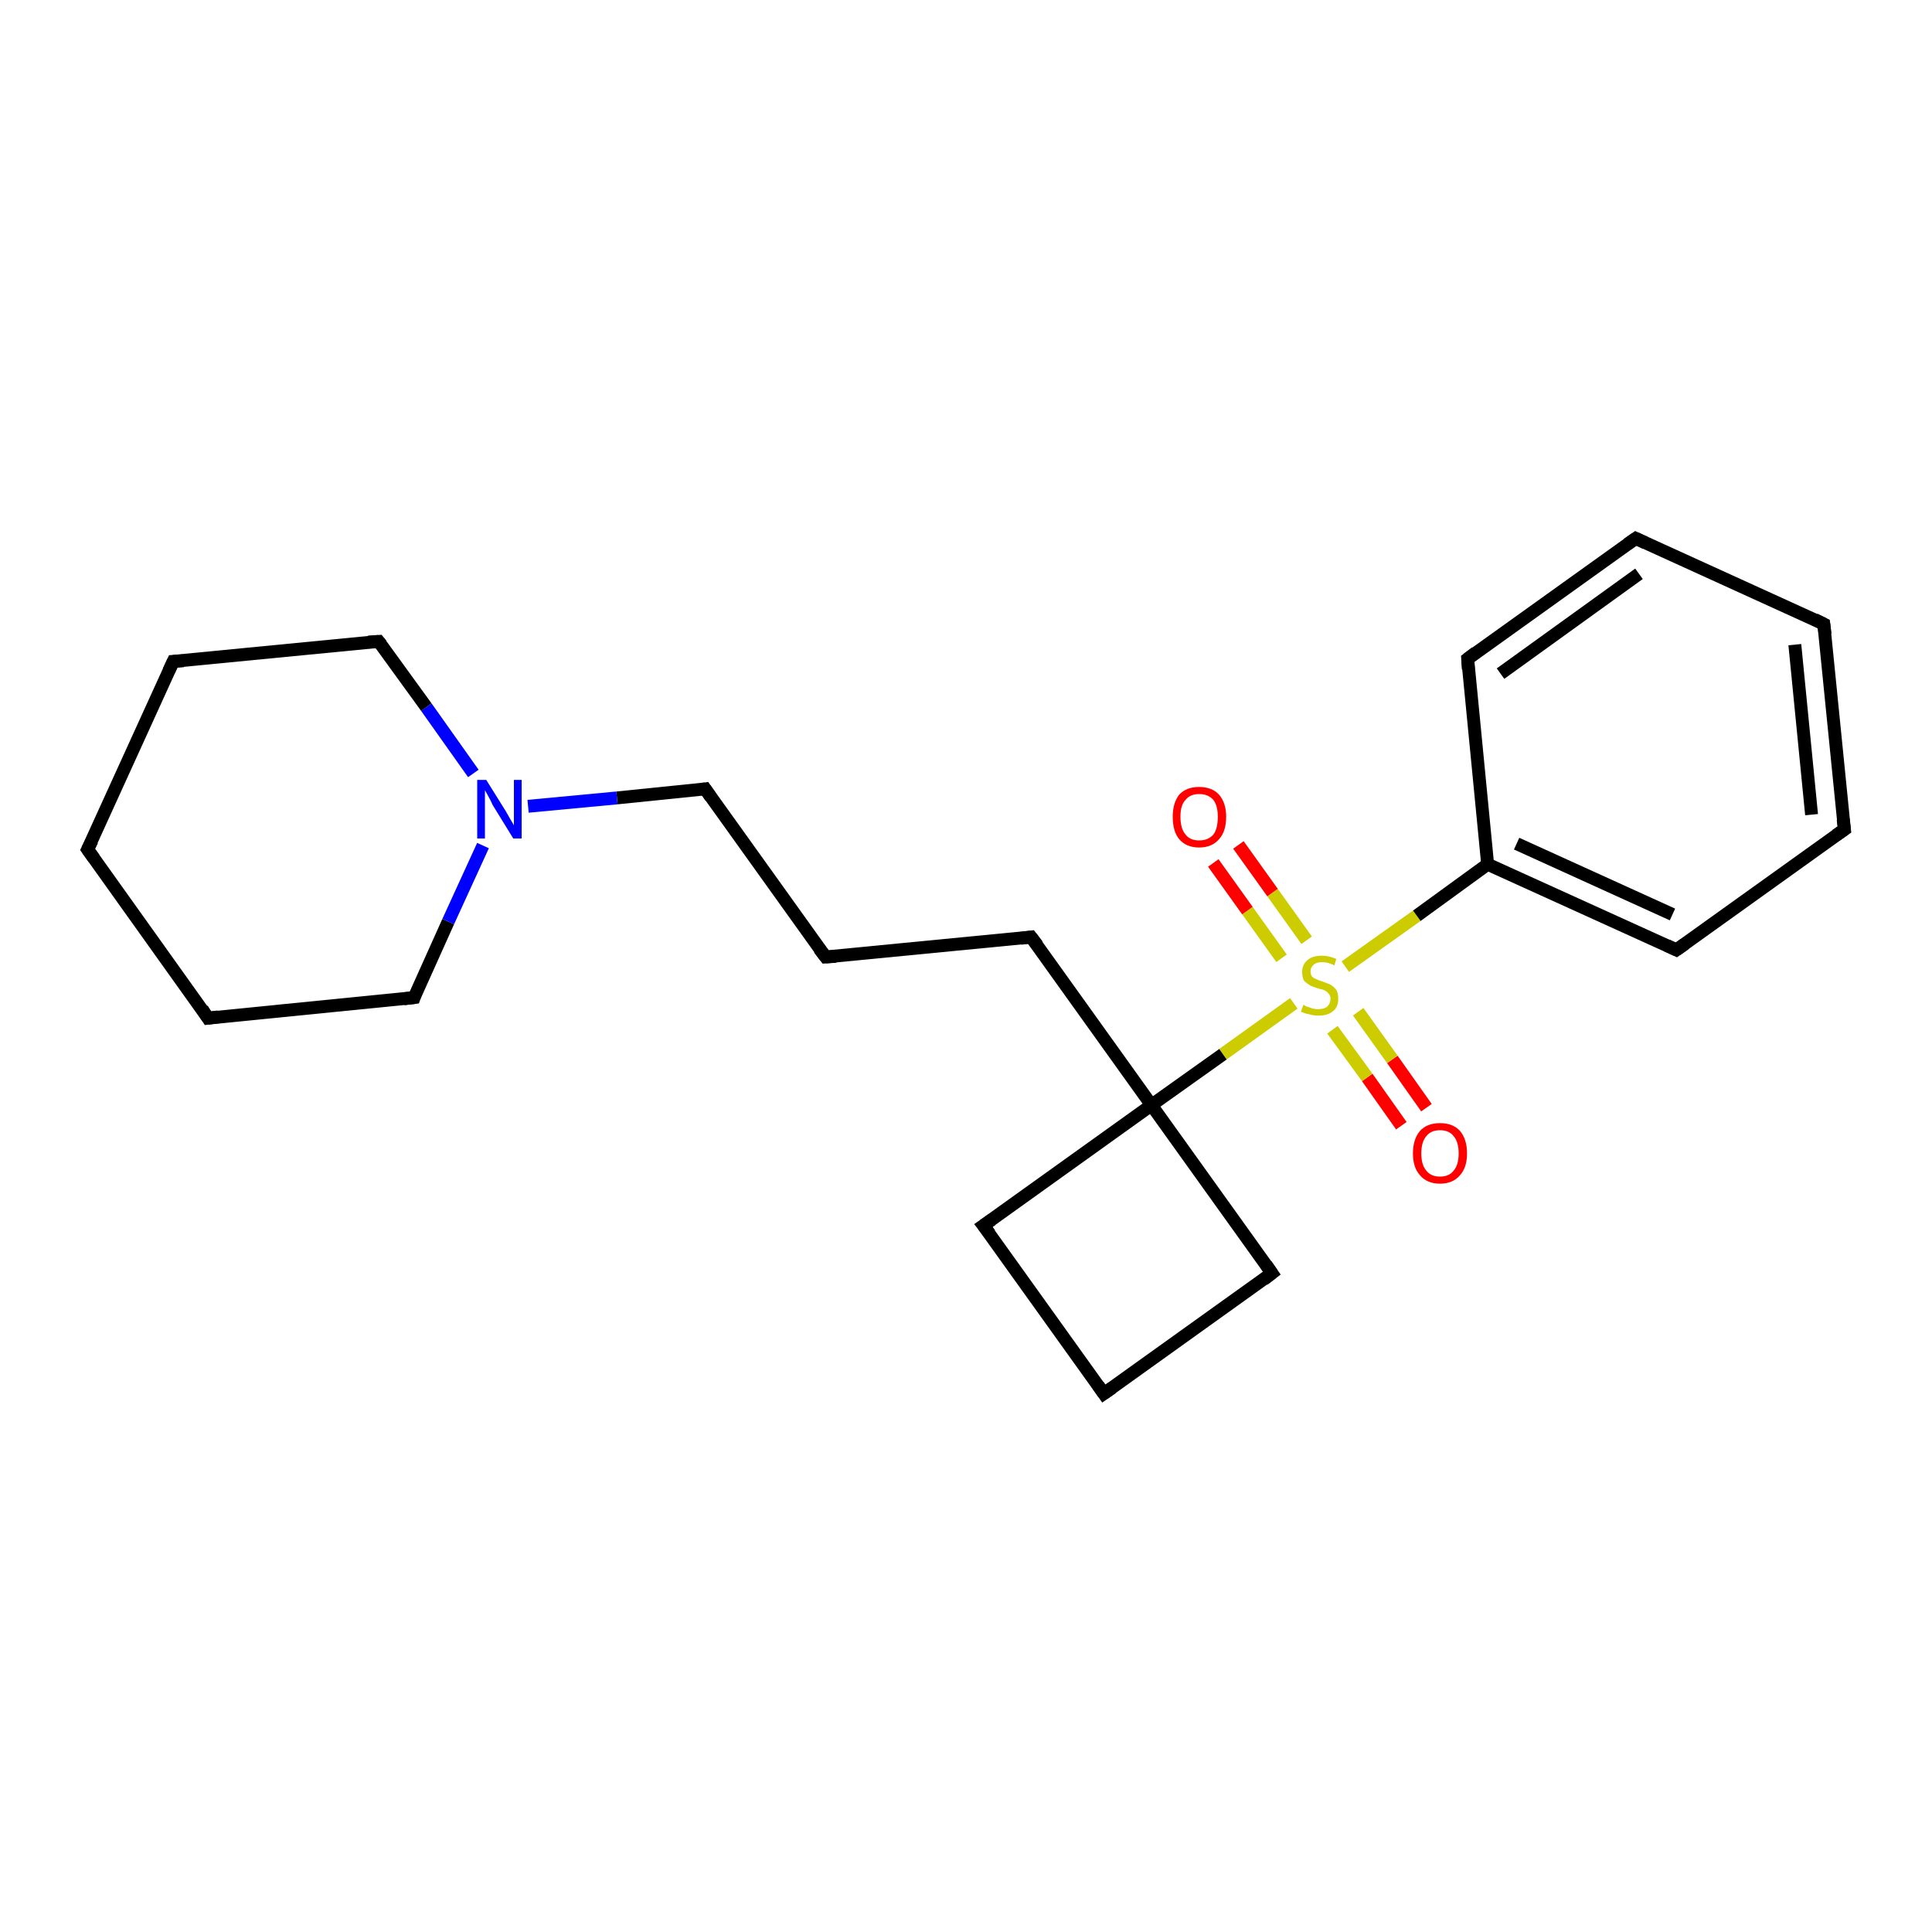 <?xml version='1.0' encoding='iso-8859-1'?>
<svg version='1.1' baseProfile='full'
              xmlns='http://www.w3.org/2000/svg'
                      xmlns:rdkit='http://www.rdkit.org/xml'
                      xmlns:xlink='http://www.w3.org/1999/xlink'
                  xml:space='preserve'
width='300px' height='300px' viewBox='0 0 300 300'>
<!-- END OF HEADER -->
<rect style='opacity:1.0;fill:#FFFFFF;stroke:none' width='300.0' height='300.0' x='0.0' y='0.0'> </rect>
<path class='bond-0 atom-0 atom-1' d='M 217.6,174.8 L 212.3,167.3' style='fill:none;fill-rule:evenodd;stroke:#FF0000;stroke-width:2.0px;stroke-linecap:butt;stroke-linejoin:miter;stroke-opacity:1' />
<path class='bond-0 atom-0 atom-1' d='M 212.3,167.3 L 206.9,159.9' style='fill:none;fill-rule:evenodd;stroke:#CCCC00;stroke-width:2.0px;stroke-linecap:butt;stroke-linejoin:miter;stroke-opacity:1' />
<path class='bond-0 atom-0 atom-1' d='M 221.5,172.0 L 216.2,164.5' style='fill:none;fill-rule:evenodd;stroke:#FF0000;stroke-width:2.0px;stroke-linecap:butt;stroke-linejoin:miter;stroke-opacity:1' />
<path class='bond-0 atom-0 atom-1' d='M 216.2,164.5 L 210.9,157.1' style='fill:none;fill-rule:evenodd;stroke:#CCCC00;stroke-width:2.0px;stroke-linecap:butt;stroke-linejoin:miter;stroke-opacity:1' />
<path class='bond-1 atom-1 atom-2' d='M 202.9,146.0 L 197.6,138.6' style='fill:none;fill-rule:evenodd;stroke:#CCCC00;stroke-width:2.0px;stroke-linecap:butt;stroke-linejoin:miter;stroke-opacity:1' />
<path class='bond-1 atom-1 atom-2' d='M 197.6,138.6 L 192.3,131.2' style='fill:none;fill-rule:evenodd;stroke:#FF0000;stroke-width:2.0px;stroke-linecap:butt;stroke-linejoin:miter;stroke-opacity:1' />
<path class='bond-1 atom-1 atom-2' d='M 199.0,148.8 L 193.7,141.4' style='fill:none;fill-rule:evenodd;stroke:#CCCC00;stroke-width:2.0px;stroke-linecap:butt;stroke-linejoin:miter;stroke-opacity:1' />
<path class='bond-1 atom-1 atom-2' d='M 193.7,141.4 L 188.4,134.0' style='fill:none;fill-rule:evenodd;stroke:#FF0000;stroke-width:2.0px;stroke-linecap:butt;stroke-linejoin:miter;stroke-opacity:1' />
<path class='bond-2 atom-1 atom-3' d='M 208.9,150.1 L 220.0,142.2' style='fill:none;fill-rule:evenodd;stroke:#CCCC00;stroke-width:2.0px;stroke-linecap:butt;stroke-linejoin:miter;stroke-opacity:1' />
<path class='bond-2 atom-1 atom-3' d='M 220.0,142.2 L 231.0,134.2' style='fill:none;fill-rule:evenodd;stroke:#000000;stroke-width:2.0px;stroke-linecap:butt;stroke-linejoin:miter;stroke-opacity:1' />
<path class='bond-3 atom-3 atom-4' d='M 231.0,134.2 L 260.3,147.5' style='fill:none;fill-rule:evenodd;stroke:#000000;stroke-width:2.0px;stroke-linecap:butt;stroke-linejoin:miter;stroke-opacity:1' />
<path class='bond-3 atom-3 atom-4' d='M 235.5,131.0 L 259.7,142.0' style='fill:none;fill-rule:evenodd;stroke:#000000;stroke-width:2.0px;stroke-linecap:butt;stroke-linejoin:miter;stroke-opacity:1' />
<path class='bond-4 atom-4 atom-5' d='M 260.3,147.5 L 286.4,128.8' style='fill:none;fill-rule:evenodd;stroke:#000000;stroke-width:2.0px;stroke-linecap:butt;stroke-linejoin:miter;stroke-opacity:1' />
<path class='bond-5 atom-5 atom-6' d='M 286.4,128.8 L 283.2,96.9' style='fill:none;fill-rule:evenodd;stroke:#000000;stroke-width:2.0px;stroke-linecap:butt;stroke-linejoin:miter;stroke-opacity:1' />
<path class='bond-5 atom-5 atom-6' d='M 281.3,126.5 L 278.7,100.1' style='fill:none;fill-rule:evenodd;stroke:#000000;stroke-width:2.0px;stroke-linecap:butt;stroke-linejoin:miter;stroke-opacity:1' />
<path class='bond-6 atom-6 atom-7' d='M 283.2,96.9 L 254.0,83.6' style='fill:none;fill-rule:evenodd;stroke:#000000;stroke-width:2.0px;stroke-linecap:butt;stroke-linejoin:miter;stroke-opacity:1' />
<path class='bond-7 atom-7 atom-8' d='M 254.0,83.6 L 227.9,102.3' style='fill:none;fill-rule:evenodd;stroke:#000000;stroke-width:2.0px;stroke-linecap:butt;stroke-linejoin:miter;stroke-opacity:1' />
<path class='bond-7 atom-7 atom-8' d='M 254.5,89.1 L 233.0,104.6' style='fill:none;fill-rule:evenodd;stroke:#000000;stroke-width:2.0px;stroke-linecap:butt;stroke-linejoin:miter;stroke-opacity:1' />
<path class='bond-8 atom-1 atom-9' d='M 200.9,155.8 L 189.9,163.7' style='fill:none;fill-rule:evenodd;stroke:#CCCC00;stroke-width:2.0px;stroke-linecap:butt;stroke-linejoin:miter;stroke-opacity:1' />
<path class='bond-8 atom-1 atom-9' d='M 189.9,163.7 L 178.8,171.6' style='fill:none;fill-rule:evenodd;stroke:#000000;stroke-width:2.0px;stroke-linecap:butt;stroke-linejoin:miter;stroke-opacity:1' />
<path class='bond-9 atom-9 atom-10' d='M 178.8,171.6 L 160.1,145.5' style='fill:none;fill-rule:evenodd;stroke:#000000;stroke-width:2.0px;stroke-linecap:butt;stroke-linejoin:miter;stroke-opacity:1' />
<path class='bond-10 atom-10 atom-11' d='M 160.1,145.5 L 128.2,148.6' style='fill:none;fill-rule:evenodd;stroke:#000000;stroke-width:2.0px;stroke-linecap:butt;stroke-linejoin:miter;stroke-opacity:1' />
<path class='bond-11 atom-11 atom-12' d='M 128.2,148.6 L 109.5,122.5' style='fill:none;fill-rule:evenodd;stroke:#000000;stroke-width:2.0px;stroke-linecap:butt;stroke-linejoin:miter;stroke-opacity:1' />
<path class='bond-12 atom-12 atom-13' d='M 109.5,122.5 L 95.8,123.9' style='fill:none;fill-rule:evenodd;stroke:#000000;stroke-width:2.0px;stroke-linecap:butt;stroke-linejoin:miter;stroke-opacity:1' />
<path class='bond-12 atom-12 atom-13' d='M 95.8,123.9 L 82.0,125.2' style='fill:none;fill-rule:evenodd;stroke:#0000FF;stroke-width:2.0px;stroke-linecap:butt;stroke-linejoin:miter;stroke-opacity:1' />
<path class='bond-13 atom-13 atom-14' d='M 73.5,120.1 L 66.2,109.8' style='fill:none;fill-rule:evenodd;stroke:#0000FF;stroke-width:2.0px;stroke-linecap:butt;stroke-linejoin:miter;stroke-opacity:1' />
<path class='bond-13 atom-13 atom-14' d='M 66.2,109.8 L 58.8,99.6' style='fill:none;fill-rule:evenodd;stroke:#000000;stroke-width:2.0px;stroke-linecap:butt;stroke-linejoin:miter;stroke-opacity:1' />
<path class='bond-14 atom-14 atom-15' d='M 58.8,99.6 L 26.9,102.7' style='fill:none;fill-rule:evenodd;stroke:#000000;stroke-width:2.0px;stroke-linecap:butt;stroke-linejoin:miter;stroke-opacity:1' />
<path class='bond-15 atom-15 atom-16' d='M 26.9,102.7 L 13.6,131.9' style='fill:none;fill-rule:evenodd;stroke:#000000;stroke-width:2.0px;stroke-linecap:butt;stroke-linejoin:miter;stroke-opacity:1' />
<path class='bond-16 atom-16 atom-17' d='M 13.6,131.9 L 32.3,158.1' style='fill:none;fill-rule:evenodd;stroke:#000000;stroke-width:2.0px;stroke-linecap:butt;stroke-linejoin:miter;stroke-opacity:1' />
<path class='bond-17 atom-17 atom-18' d='M 32.3,158.1 L 64.3,154.9' style='fill:none;fill-rule:evenodd;stroke:#000000;stroke-width:2.0px;stroke-linecap:butt;stroke-linejoin:miter;stroke-opacity:1' />
<path class='bond-18 atom-9 atom-19' d='M 178.8,171.6 L 197.5,197.7' style='fill:none;fill-rule:evenodd;stroke:#000000;stroke-width:2.0px;stroke-linecap:butt;stroke-linejoin:miter;stroke-opacity:1' />
<path class='bond-19 atom-19 atom-20' d='M 197.5,197.7 L 171.4,216.4' style='fill:none;fill-rule:evenodd;stroke:#000000;stroke-width:2.0px;stroke-linecap:butt;stroke-linejoin:miter;stroke-opacity:1' />
<path class='bond-20 atom-20 atom-21' d='M 171.4,216.4 L 152.7,190.3' style='fill:none;fill-rule:evenodd;stroke:#000000;stroke-width:2.0px;stroke-linecap:butt;stroke-linejoin:miter;stroke-opacity:1' />
<path class='bond-21 atom-8 atom-3' d='M 227.9,102.3 L 231.0,134.2' style='fill:none;fill-rule:evenodd;stroke:#000000;stroke-width:2.0px;stroke-linecap:butt;stroke-linejoin:miter;stroke-opacity:1' />
<path class='bond-22 atom-21 atom-9' d='M 152.7,190.3 L 178.8,171.6' style='fill:none;fill-rule:evenodd;stroke:#000000;stroke-width:2.0px;stroke-linecap:butt;stroke-linejoin:miter;stroke-opacity:1' />
<path class='bond-23 atom-18 atom-13' d='M 64.3,154.9 L 69.6,143.1' style='fill:none;fill-rule:evenodd;stroke:#000000;stroke-width:2.0px;stroke-linecap:butt;stroke-linejoin:miter;stroke-opacity:1' />
<path class='bond-23 atom-18 atom-13' d='M 69.6,143.1 L 75.0,131.3' style='fill:none;fill-rule:evenodd;stroke:#0000FF;stroke-width:2.0px;stroke-linecap:butt;stroke-linejoin:miter;stroke-opacity:1' />
<path d='M 258.8,146.8 L 260.3,147.5 L 261.6,146.6' style='fill:none;stroke:#000000;stroke-width:2.0px;stroke-linecap:butt;stroke-linejoin:miter;stroke-opacity:1;' />
<path d='M 285.1,129.7 L 286.4,128.8 L 286.2,127.2' style='fill:none;stroke:#000000;stroke-width:2.0px;stroke-linecap:butt;stroke-linejoin:miter;stroke-opacity:1;' />
<path d='M 283.4,98.5 L 283.2,96.9 L 281.8,96.2' style='fill:none;stroke:#000000;stroke-width:2.0px;stroke-linecap:butt;stroke-linejoin:miter;stroke-opacity:1;' />
<path d='M 255.5,84.3 L 254.0,83.6 L 252.7,84.5' style='fill:none;stroke:#000000;stroke-width:2.0px;stroke-linecap:butt;stroke-linejoin:miter;stroke-opacity:1;' />
<path d='M 229.2,101.3 L 227.9,102.3 L 228.0,103.9' style='fill:none;stroke:#000000;stroke-width:2.0px;stroke-linecap:butt;stroke-linejoin:miter;stroke-opacity:1;' />
<path d='M 161.1,146.8 L 160.1,145.5 L 158.5,145.7' style='fill:none;stroke:#000000;stroke-width:2.0px;stroke-linecap:butt;stroke-linejoin:miter;stroke-opacity:1;' />
<path d='M 129.8,148.5 L 128.2,148.6 L 127.2,147.3' style='fill:none;stroke:#000000;stroke-width:2.0px;stroke-linecap:butt;stroke-linejoin:miter;stroke-opacity:1;' />
<path d='M 110.4,123.8 L 109.5,122.5 L 108.8,122.6' style='fill:none;stroke:#000000;stroke-width:2.0px;stroke-linecap:butt;stroke-linejoin:miter;stroke-opacity:1;' />
<path d='M 59.2,100.1 L 58.8,99.6 L 57.2,99.7' style='fill:none;stroke:#000000;stroke-width:2.0px;stroke-linecap:butt;stroke-linejoin:miter;stroke-opacity:1;' />
<path d='M 28.5,102.6 L 26.9,102.7 L 26.2,104.2' style='fill:none;stroke:#000000;stroke-width:2.0px;stroke-linecap:butt;stroke-linejoin:miter;stroke-opacity:1;' />
<path d='M 14.3,130.5 L 13.6,131.9 L 14.6,133.3' style='fill:none;stroke:#000000;stroke-width:2.0px;stroke-linecap:butt;stroke-linejoin:miter;stroke-opacity:1;' />
<path d='M 31.4,156.7 L 32.3,158.1 L 33.9,157.9' style='fill:none;stroke:#000000;stroke-width:2.0px;stroke-linecap:butt;stroke-linejoin:miter;stroke-opacity:1;' />
<path d='M 62.7,155.1 L 64.3,154.9 L 64.5,154.3' style='fill:none;stroke:#000000;stroke-width:2.0px;stroke-linecap:butt;stroke-linejoin:miter;stroke-opacity:1;' />
<path d='M 196.6,196.4 L 197.5,197.7 L 196.2,198.7' style='fill:none;stroke:#000000;stroke-width:2.0px;stroke-linecap:butt;stroke-linejoin:miter;stroke-opacity:1;' />
<path d='M 172.7,215.5 L 171.4,216.4 L 170.5,215.1' style='fill:none;stroke:#000000;stroke-width:2.0px;stroke-linecap:butt;stroke-linejoin:miter;stroke-opacity:1;' />
<path d='M 153.7,191.6 L 152.7,190.3 L 154.0,189.4' style='fill:none;stroke:#000000;stroke-width:2.0px;stroke-linecap:butt;stroke-linejoin:miter;stroke-opacity:1;' />
<path class='atom-0' d='M 219.4 179.1
Q 219.4 176.9, 220.5 175.6
Q 221.6 174.4, 223.6 174.4
Q 225.6 174.4, 226.7 175.6
Q 227.8 176.9, 227.8 179.1
Q 227.8 181.3, 226.7 182.5
Q 225.6 183.8, 223.6 183.8
Q 221.6 183.8, 220.5 182.5
Q 219.4 181.3, 219.4 179.1
M 223.6 182.7
Q 225.0 182.7, 225.7 181.8
Q 226.5 180.9, 226.5 179.1
Q 226.5 177.3, 225.7 176.4
Q 225.0 175.5, 223.6 175.5
Q 222.2 175.5, 221.5 176.4
Q 220.7 177.3, 220.7 179.1
Q 220.7 180.9, 221.5 181.8
Q 222.2 182.7, 223.6 182.7
' fill='#FF0000'/>
<path class='atom-1' d='M 202.4 156.0
Q 202.5 156.1, 202.9 156.3
Q 203.3 156.4, 203.8 156.6
Q 204.2 156.7, 204.7 156.7
Q 205.6 156.7, 206.1 156.3
Q 206.6 155.8, 206.6 155.1
Q 206.6 154.6, 206.3 154.3
Q 206.1 154.0, 205.7 153.8
Q 205.3 153.6, 204.7 153.5
Q 203.8 153.2, 203.4 153.0
Q 202.9 152.7, 202.5 152.3
Q 202.2 151.8, 202.2 150.9
Q 202.2 149.8, 203.0 149.1
Q 203.8 148.4, 205.3 148.4
Q 206.3 148.4, 207.5 148.9
L 207.2 149.9
Q 206.2 149.4, 205.3 149.4
Q 204.4 149.4, 204.0 149.8
Q 203.5 150.2, 203.5 150.8
Q 203.5 151.3, 203.7 151.6
Q 204.0 151.9, 204.3 152.0
Q 204.7 152.2, 205.3 152.4
Q 206.2 152.7, 206.6 152.9
Q 207.1 153.2, 207.5 153.7
Q 207.8 154.2, 207.8 155.1
Q 207.8 156.4, 207.0 157.0
Q 206.2 157.7, 204.8 157.7
Q 203.9 157.7, 203.3 157.5
Q 202.7 157.4, 202.0 157.1
L 202.4 156.0
' fill='#CCCC00'/>
<path class='atom-2' d='M 182.1 126.8
Q 182.1 124.7, 183.1 123.4
Q 184.2 122.2, 186.2 122.2
Q 188.2 122.2, 189.3 123.4
Q 190.4 124.7, 190.4 126.8
Q 190.4 129.1, 189.3 130.3
Q 188.2 131.6, 186.2 131.6
Q 184.2 131.6, 183.1 130.3
Q 182.1 129.1, 182.1 126.8
M 186.2 130.5
Q 187.6 130.5, 188.4 129.6
Q 189.1 128.7, 189.1 126.8
Q 189.1 125.1, 188.4 124.2
Q 187.6 123.3, 186.2 123.3
Q 184.8 123.3, 184.1 124.2
Q 183.3 125.0, 183.3 126.8
Q 183.3 128.7, 184.1 129.6
Q 184.8 130.5, 186.2 130.5
' fill='#FF0000'/>
<path class='atom-13' d='M 75.5 121.1
L 78.5 125.9
Q 78.8 126.4, 79.3 127.3
Q 79.8 128.1, 79.8 128.2
L 79.8 121.1
L 81.0 121.1
L 81.0 130.2
L 79.7 130.2
L 76.5 125.0
Q 76.2 124.3, 75.8 123.6
Q 75.4 122.9, 75.3 122.7
L 75.3 130.2
L 74.1 130.2
L 74.1 121.1
L 75.5 121.1
' fill='#0000FF'/>
</svg>
